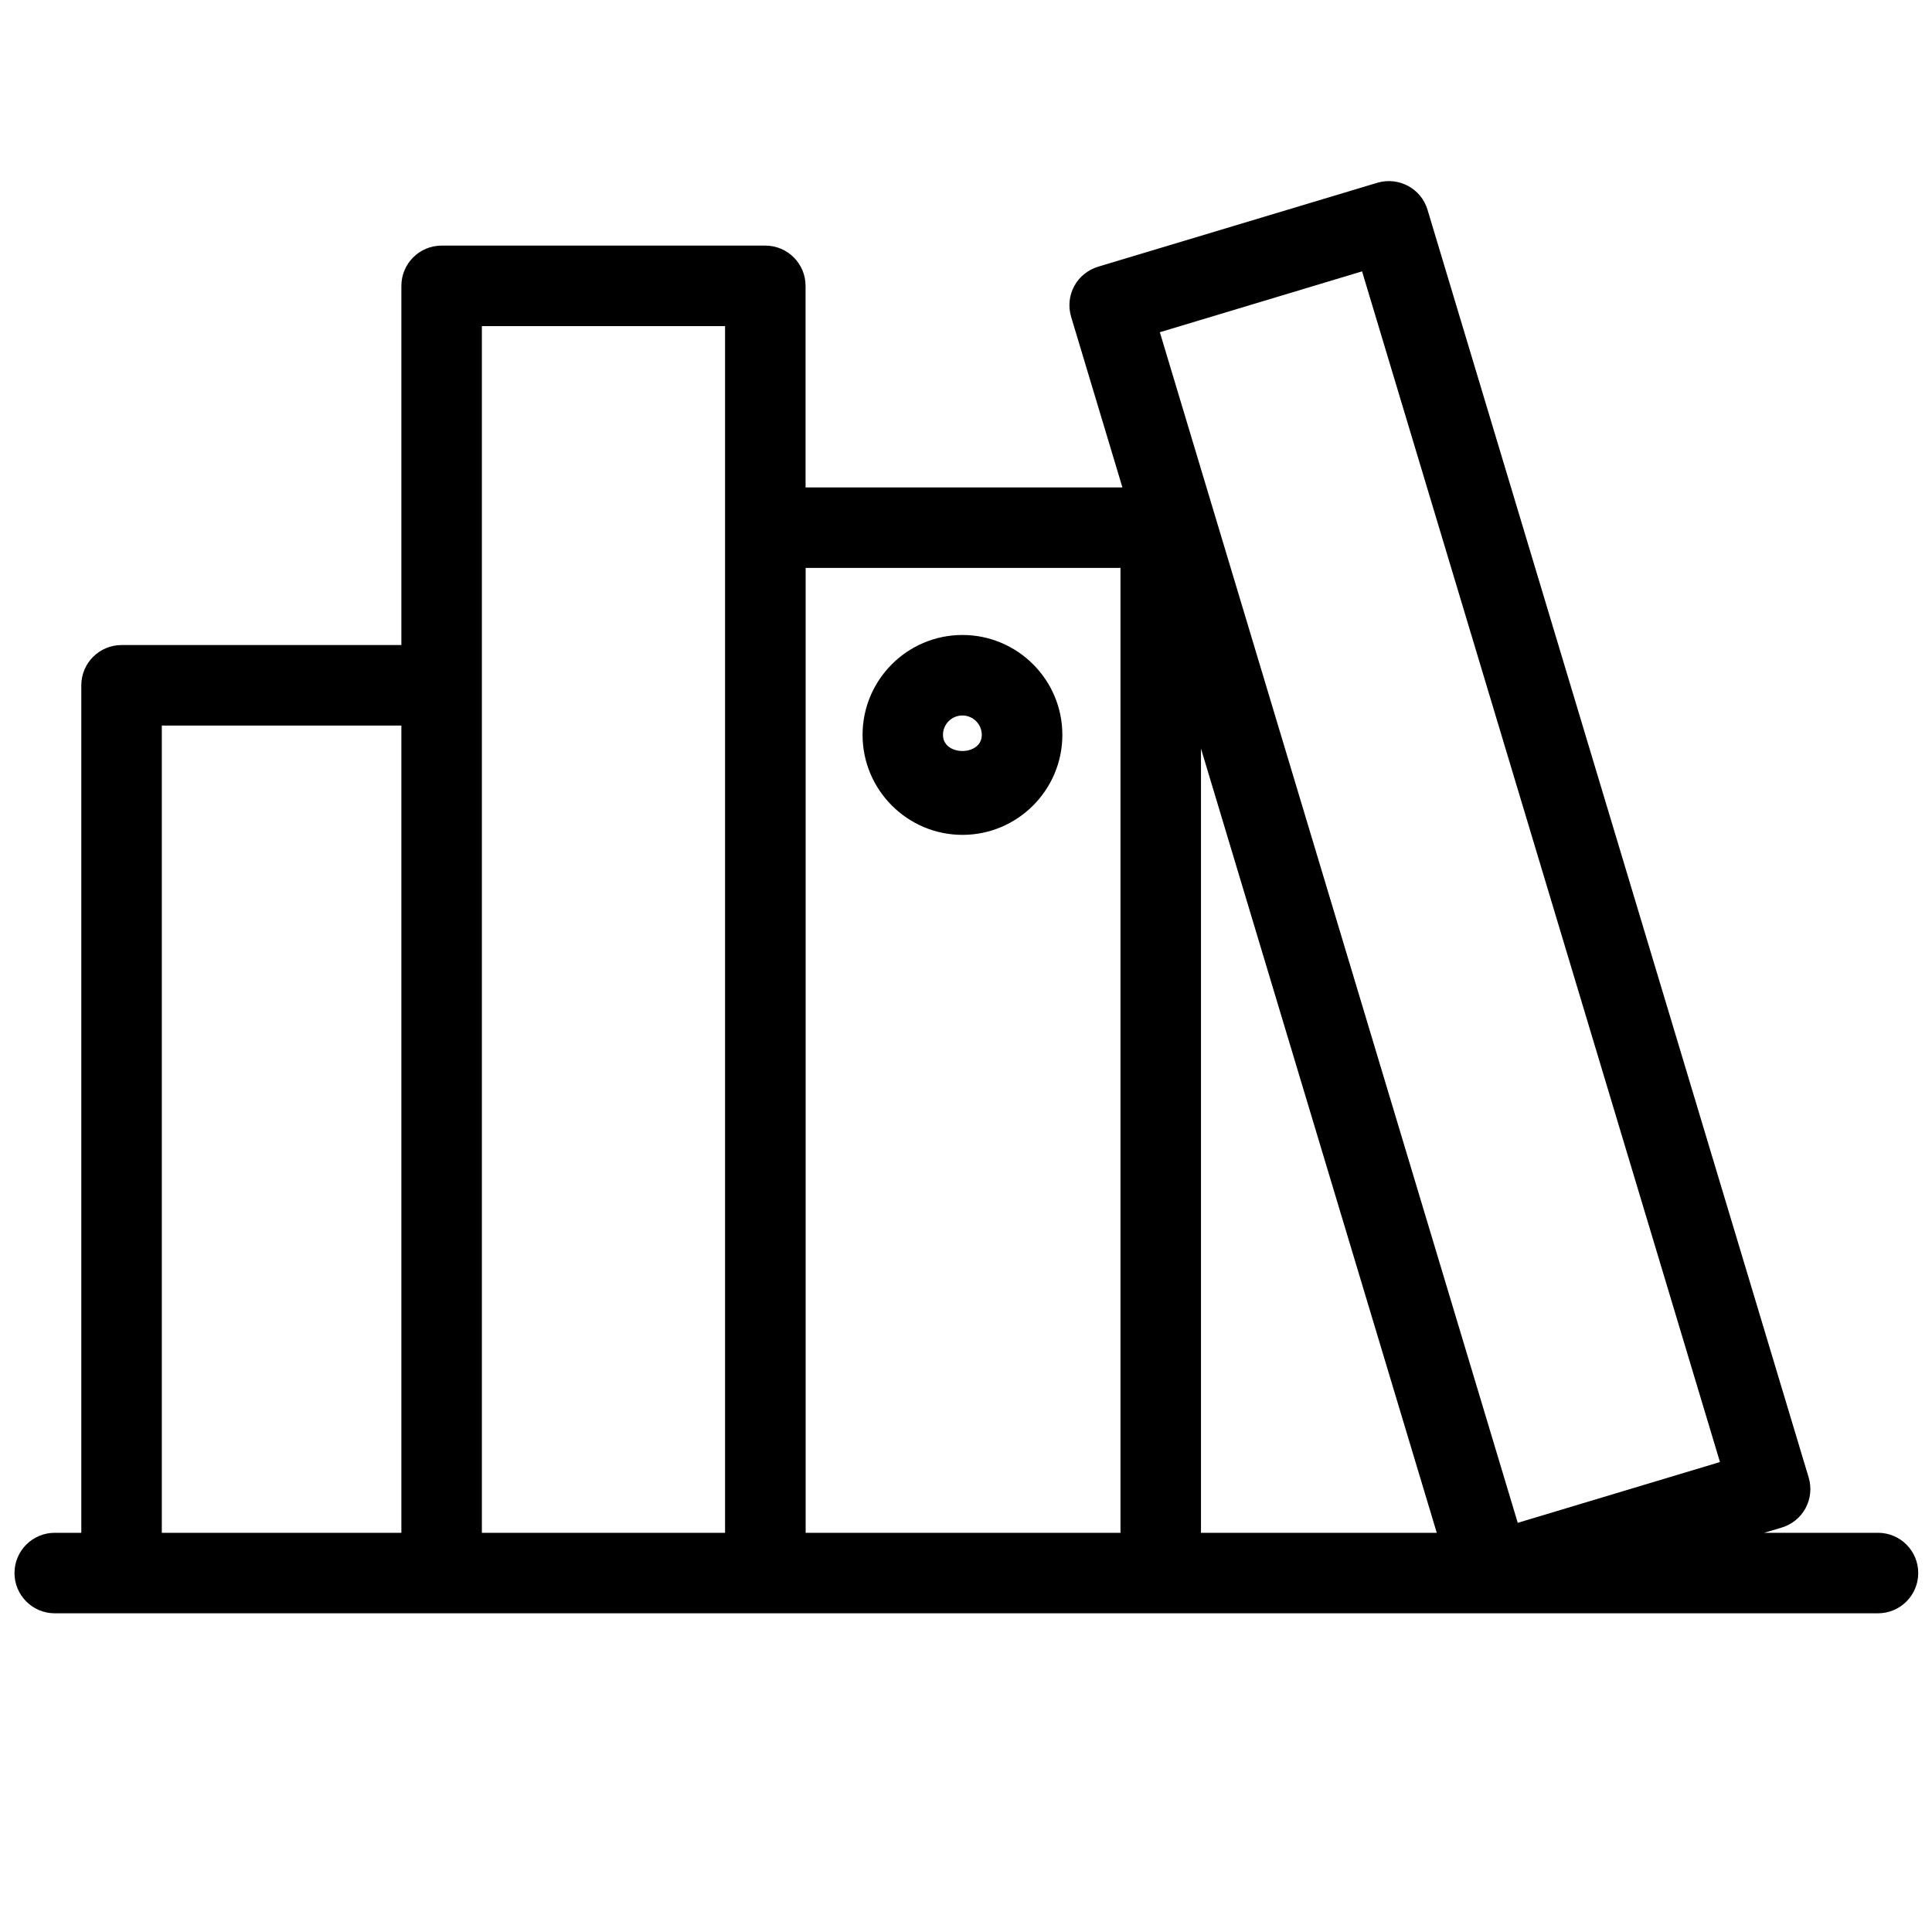 <?xml version="1.0" encoding="utf-8"?>
<!-- Generator: Adobe Illustrator 19.2.1, SVG Export Plug-In . SVG Version: 6.00 Build 0)  -->
<svg version="1.1" id="Layer_1" xmlns="http://www.w3.org/2000/svg" xmlns:xlink="http://www.w3.org/1999/xlink" x="0px" y="0px"
	 viewBox="0 0 24 24" style="enable-background:new 0 0 24 24;" xml:space="preserve">
<style type="text/css">
	.st0{fill:#000;}
</style>
<path class="st0" d="M23.33,19.041h-1.415l0.218-0.065c0.127-0.038,0.234-0.125,0.297-0.242c0.062-0.116,0.076-0.253,0.038-0.38
	L17.733,2.605c-0.079-0.264-0.358-0.412-0.622-0.335l-3.47,1.043c-0.127,0.039-0.234,0.125-0.297,0.242s-0.076,0.254-0.038,0.381
	l0.637,2.119h-3.936V3.551c0-0.276-0.224-0.5-0.5-0.5H5.486c-0.276,0-0.5,0.224-0.5,0.5v4.462H1.51c-0.276,0-0.5,0.224-0.5,0.5
	v10.528H0.68c-0.276,0-0.5,0.224-0.5,0.5s0.224,0.5,0.5,0.5h0.83h3.976h4.021h4.911h8.911c0.276,0,0.5-0.224,0.5-0.5
	S23.606,19.041,23.33,19.041z M16.92,3.371l4.446,14.791l-2.512,0.755l-4.446-14.79L16.92,3.371z M17.848,19.041h-2.929V9.299
	L17.848,19.041z M2.01,9.013h2.976v10.028H2.01V9.013z M5.986,8.513V4.051h3.021v2.504v12.486H5.986V8.513z M10.008,19.041V7.055
	h3.911v11.986H10.008z M11.956,7.888c-0.685,0-1.241,0.557-1.241,1.241s0.557,1.242,1.241,1.242s1.241-0.557,1.241-1.242
	S12.64,7.888,11.956,7.888z M11.714,9.129c0-0.133,0.108-0.241,0.241-0.241s0.241,0.108,0.241,0.241
	C12.197,9.396,11.714,9.396,11.714,9.129z"/>
</svg>
